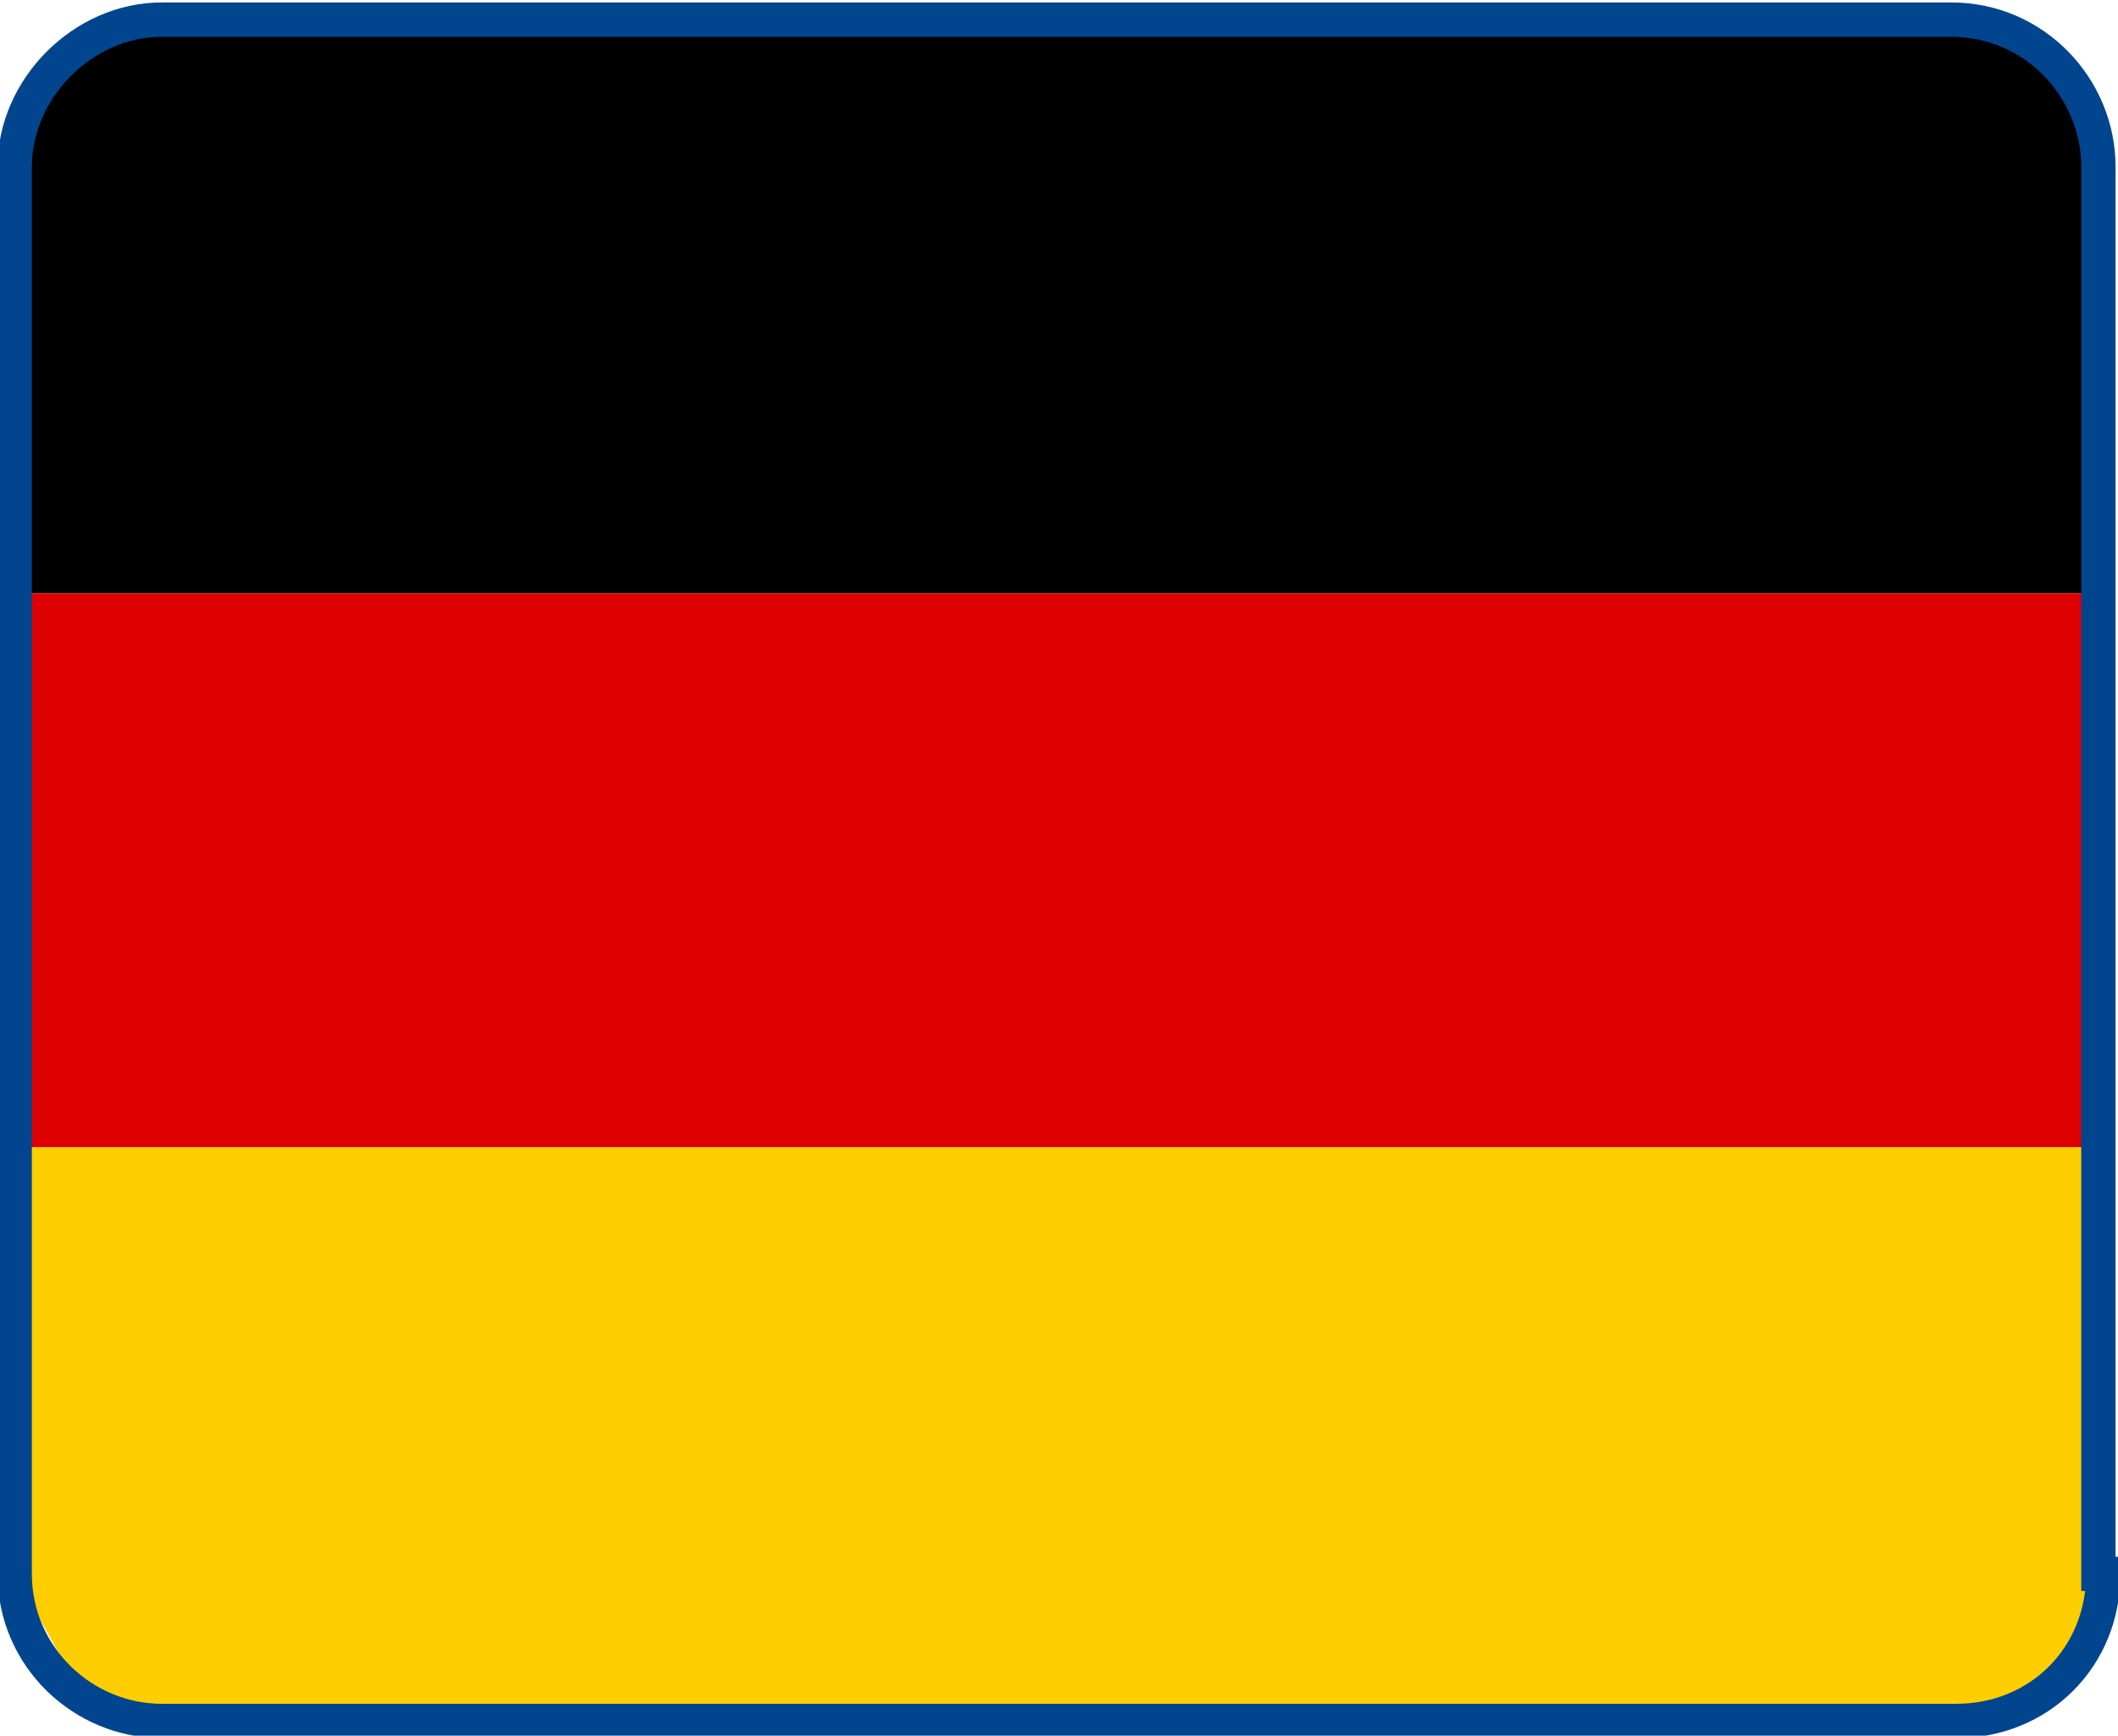<svg xmlns="http://www.w3.org/2000/svg" xml:space="preserve" width="43.2" height="35.4" style="enable-background:new -4.1-5.5 43.2 35.4" viewBox="-4.1 -5.5 43.2 35.4">
    <style>
    .st1 {
        fill: none
    }
    </style>
    <g id="Ebene_2">
        <path d="M-3.8 29.3h42.5v.4H-3.8zM-3.8-5.1h42.5v.4H-3.8z" class="st1" />
        <path d="M38.8-3.1 37-4.9H-2.4l-1.4 1.7v9.8h42.6z" />
        <path d="M-3.8 6.6h42.5v11.3H-3.8z" style="fill:#d00" />
        <path d="M38.8 27.4v-9.5H-3.8v8.7l1.5 2.7h39.8z" style="fill:#ffce00" />
        <path d="M38.8 26.6c0 1.7-1.3 3-3 3H-.8c-1.6 0-3-1.3-3-3V-2.1c0-1.6 1.4-3 3-3h36.5c1.7 0 3 1.4 3 3v28.7z" style="fill:none;stroke:#01458f;stroke-width:.7" />
    </g>
</svg>